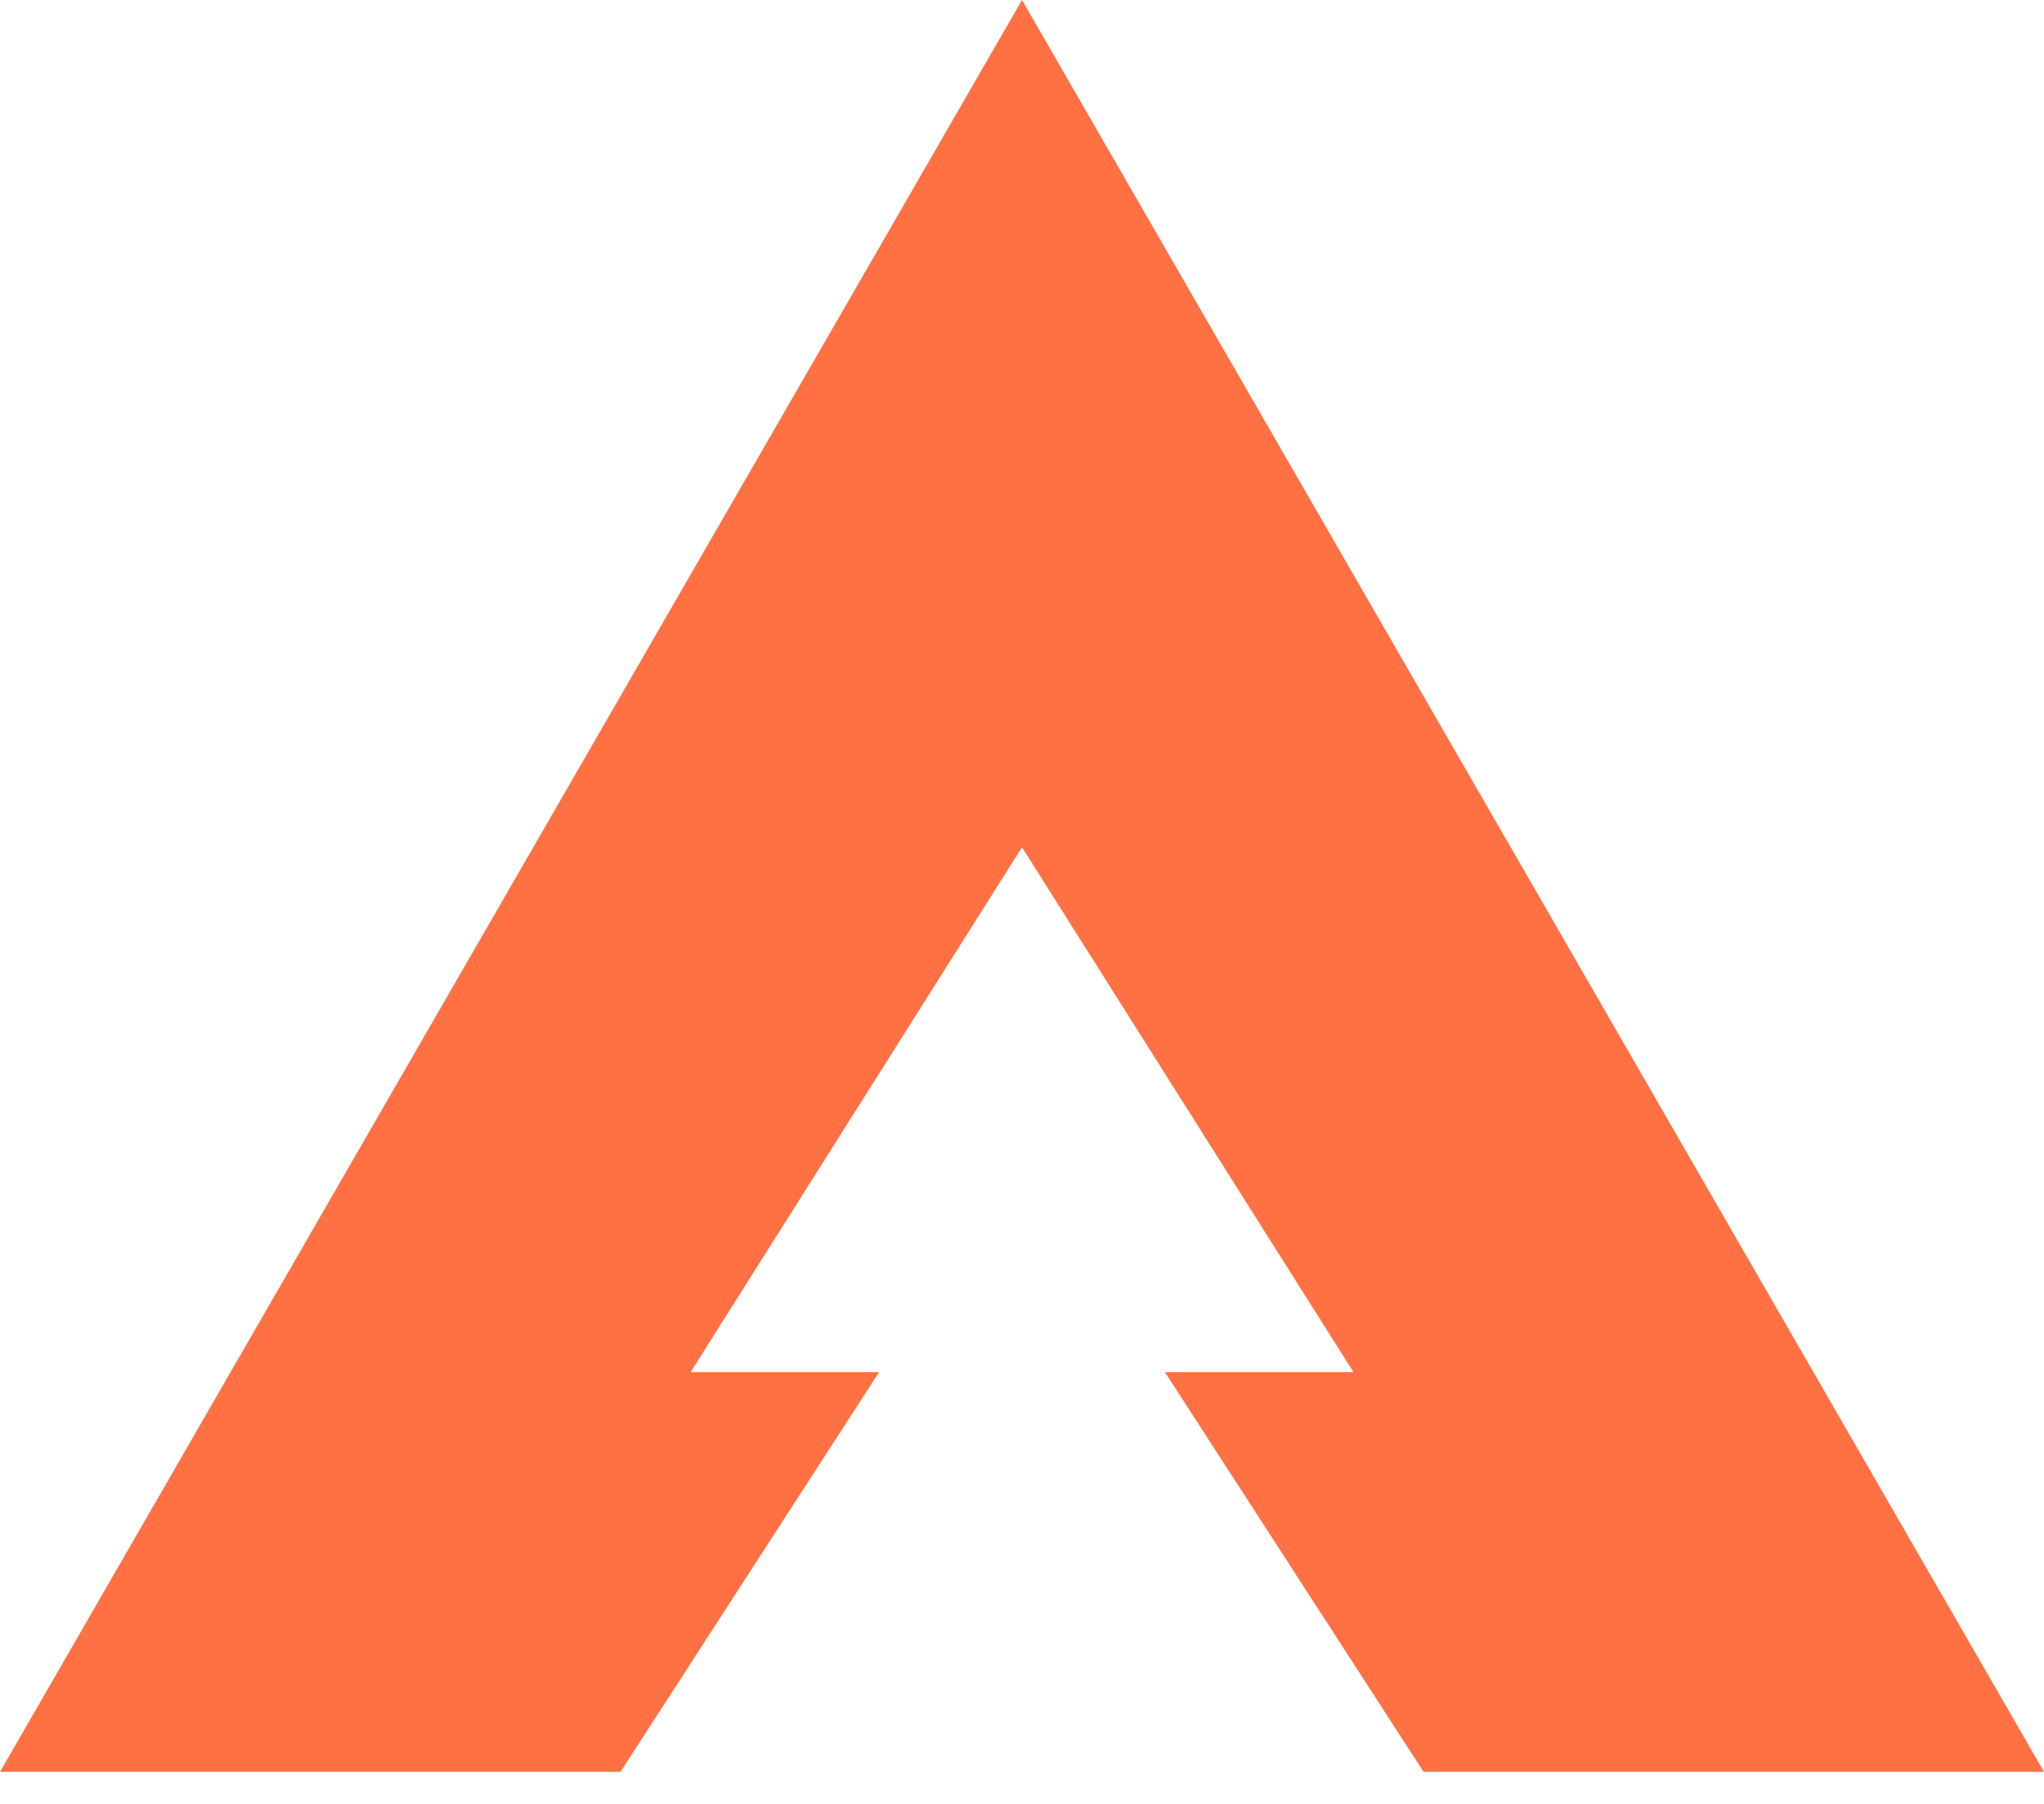 <svg xmlns="http://www.w3.org/2000/svg" width="68" height="60" viewBox="0 0 34 30" fill="none">
    <path
            fillRule="evenodd"
            clipRule="evenodd"
            d="M34 29.467L17 0L0 29.467H10.321L14.622 22.82H11.487L17 14.09L22.514 22.82H19.378L23.68 29.467H34Z"
            fill="#FF7043"
    />
</svg>
